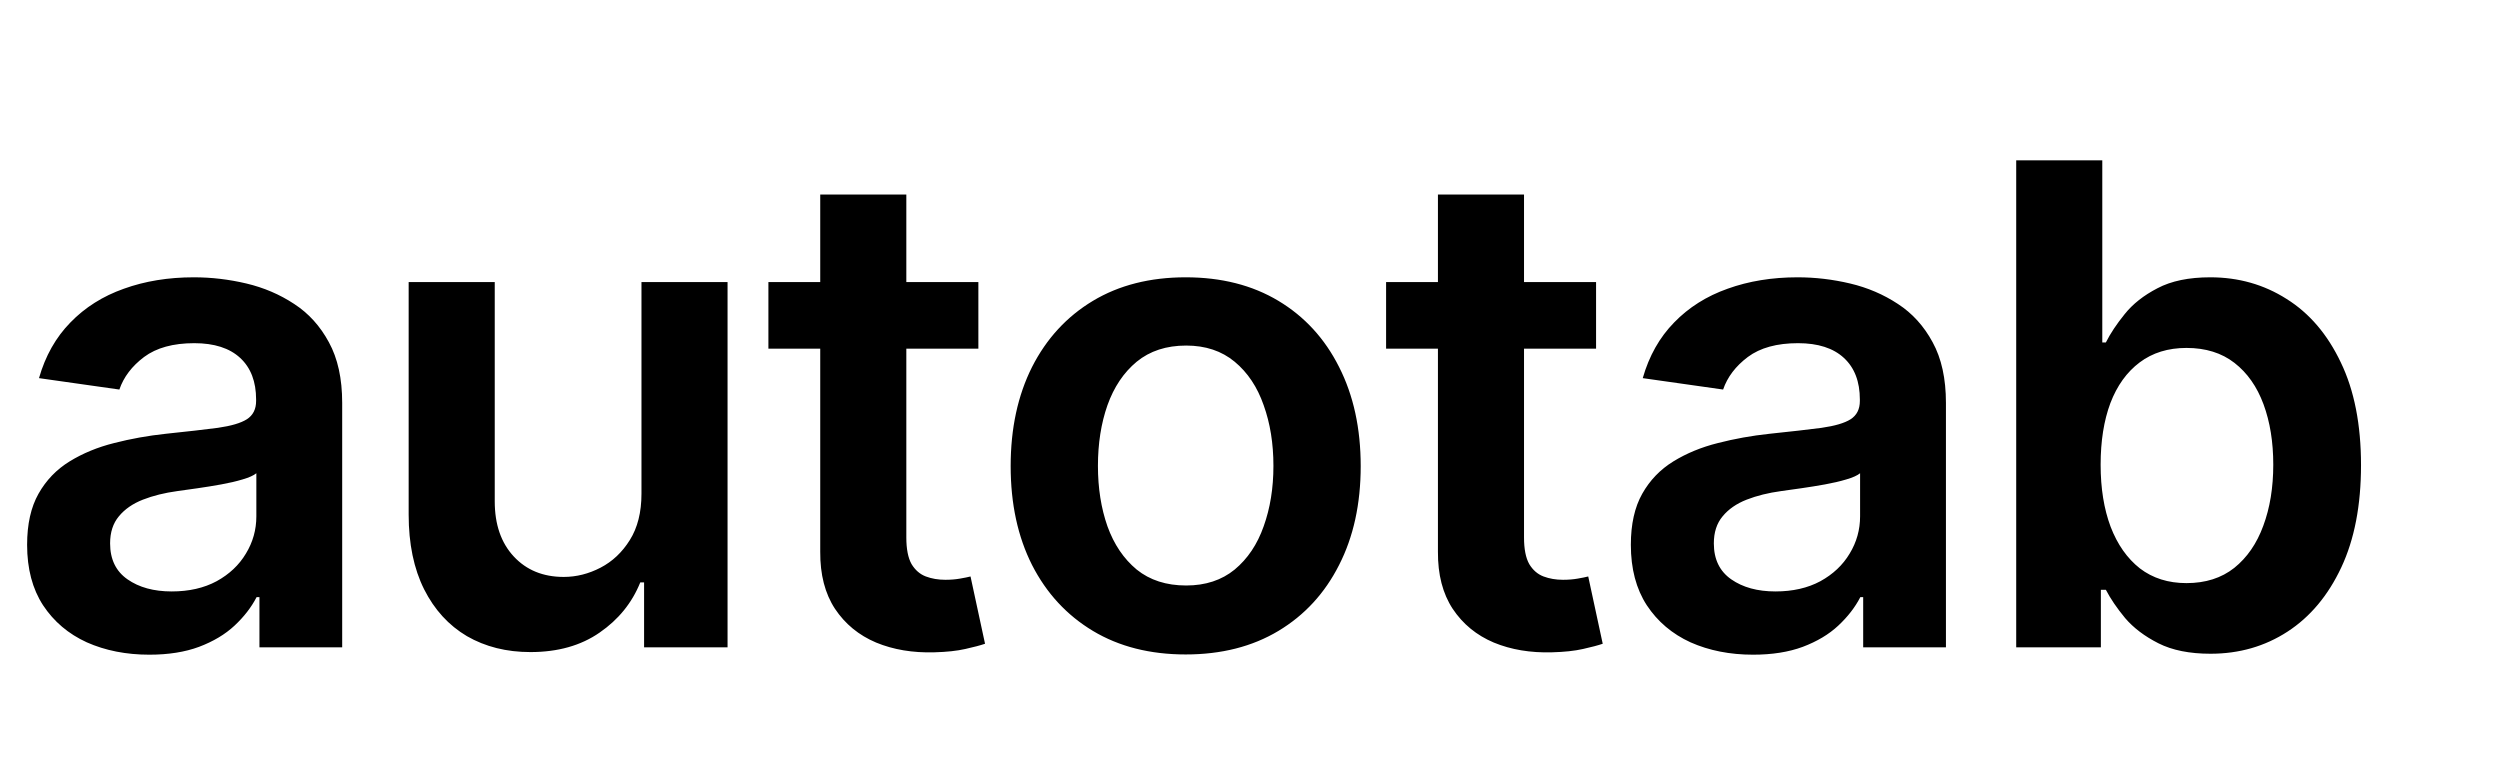 <svg width="224" height="68" viewBox="0 0 224 68" fill="none" xmlns="http://www.w3.org/2000/svg">
<path d="M13.381 58.66C11.307 58.66 9.439 58.291 7.777 57.553C6.129 56.8 4.822 55.692 3.857 54.229C2.905 52.766 2.429 50.962 2.429 48.817C2.429 46.97 2.77 45.443 3.452 44.236C4.134 43.028 5.064 42.062 6.243 41.338C7.422 40.614 8.75 40.067 10.227 39.697C11.719 39.314 13.26 39.037 14.851 38.867C16.768 38.668 18.324 38.49 19.517 38.334C20.71 38.163 21.577 37.908 22.116 37.567C22.671 37.212 22.947 36.665 22.947 35.926V35.798C22.947 34.193 22.472 32.95 21.52 32.07C20.568 31.189 19.197 30.749 17.408 30.749C15.518 30.749 14.02 31.16 12.912 31.984C11.818 32.808 11.079 33.781 10.696 34.903L3.494 33.881C4.062 31.892 5 30.23 6.307 28.895C7.614 27.546 9.212 26.537 11.101 25.869C12.99 25.188 15.078 24.847 17.365 24.847C18.942 24.847 20.511 25.031 22.074 25.401C23.636 25.77 25.064 26.381 26.357 27.233C27.649 28.071 28.686 29.215 29.467 30.663C30.263 32.112 30.66 33.923 30.66 36.097V58H23.246V53.504H22.99C22.521 54.413 21.861 55.266 21.009 56.061C20.171 56.842 19.112 57.474 17.834 57.957C16.57 58.426 15.085 58.66 13.381 58.66ZM15.383 52.993C16.932 52.993 18.274 52.688 19.41 52.077C20.547 51.452 21.421 50.628 22.031 49.605C22.656 48.582 22.969 47.467 22.969 46.26V42.403C22.727 42.602 22.315 42.787 21.733 42.957C21.165 43.128 20.526 43.277 19.815 43.405C19.105 43.533 18.402 43.646 17.706 43.746C17.01 43.845 16.406 43.93 15.895 44.001C14.744 44.158 13.714 44.413 12.805 44.769C11.896 45.124 11.179 45.621 10.653 46.26C10.128 46.885 9.865 47.695 9.865 48.689C9.865 50.109 10.383 51.182 11.421 51.906C12.457 52.631 13.778 52.993 15.383 52.993ZM57.476 44.236V25.273H65.189V58H57.71V52.183H57.369C56.63 54.016 55.416 55.514 53.726 56.679C52.049 57.844 49.983 58.426 47.525 58.426C45.38 58.426 43.484 57.95 41.836 56.999C40.203 56.033 38.924 54.633 38.001 52.801C37.078 50.955 36.616 48.724 36.616 46.111V25.273H44.329V44.918C44.329 46.992 44.897 48.639 46.034 49.861C47.17 51.082 48.662 51.693 50.508 51.693C51.645 51.693 52.745 51.416 53.811 50.862C54.876 50.308 55.75 49.484 56.431 48.391C57.128 47.283 57.476 45.898 57.476 44.236ZM87.662 25.273V31.239H68.849V25.273H87.662ZM73.493 17.432H81.207V48.156C81.207 49.193 81.363 49.989 81.675 50.543C82.002 51.082 82.428 51.452 82.954 51.651C83.479 51.849 84.062 51.949 84.701 51.949C85.184 51.949 85.624 51.913 86.022 51.842C86.434 51.771 86.746 51.707 86.959 51.651L88.259 57.68C87.847 57.822 87.258 57.979 86.491 58.149C85.738 58.32 84.814 58.419 83.721 58.447C81.789 58.504 80.049 58.213 78.501 57.574C76.952 56.92 75.724 55.912 74.814 54.548C73.919 53.185 73.479 51.48 73.493 49.435V17.432ZM106.237 58.639C103.041 58.639 100.271 57.936 97.927 56.53C95.584 55.124 93.766 53.156 92.473 50.628C91.195 48.099 90.555 45.145 90.555 41.764C90.555 38.383 91.195 35.422 92.473 32.879C93.766 30.337 95.584 28.362 97.927 26.956C100.271 25.55 103.041 24.847 106.237 24.847C109.433 24.847 112.203 25.55 114.547 26.956C116.89 28.362 118.702 30.337 119.98 32.879C121.273 35.422 121.919 38.383 121.919 41.764C121.919 45.145 121.273 48.099 119.98 50.628C118.702 53.156 116.89 55.124 114.547 56.53C112.203 57.936 109.433 58.639 106.237 58.639ZM106.28 52.46C108.013 52.46 109.462 51.984 110.626 51.033C111.791 50.067 112.658 48.774 113.226 47.155C113.808 45.535 114.099 43.731 114.099 41.743C114.099 39.74 113.808 37.929 113.226 36.31C112.658 34.676 111.791 33.376 110.626 32.41C109.462 31.445 108.013 30.962 106.28 30.962C104.504 30.962 103.027 31.445 101.848 32.41C100.683 33.376 99.809 34.676 99.227 36.31C98.659 37.929 98.375 39.74 98.375 41.743C98.375 43.731 98.659 45.535 99.227 47.155C99.809 48.774 100.683 50.067 101.848 51.033C103.027 51.984 104.504 52.46 106.28 52.46ZM143.008 25.273V31.239H124.194V25.273H143.008ZM128.839 17.432H136.552V48.156C136.552 49.193 136.708 49.989 137.021 50.543C137.347 51.082 137.773 51.452 138.299 51.651C138.825 51.849 139.407 51.949 140.046 51.949C140.529 51.949 140.969 51.913 141.367 51.842C141.779 51.771 142.092 51.707 142.305 51.651L143.604 57.68C143.192 57.822 142.603 57.979 141.836 58.149C141.083 58.32 140.16 58.419 139.066 58.447C137.134 58.504 135.394 58.213 133.846 57.574C132.298 56.92 131.069 55.912 130.16 54.548C129.265 53.185 128.825 51.48 128.839 49.435V17.432ZM157.076 58.66C155.002 58.66 153.134 58.291 151.472 57.553C149.825 56.8 148.518 55.692 147.552 54.229C146.6 52.766 146.124 50.962 146.124 48.817C146.124 46.97 146.465 45.443 147.147 44.236C147.829 43.028 148.759 42.062 149.938 41.338C151.117 40.614 152.445 40.067 153.923 39.697C155.414 39.314 156.955 39.037 158.546 38.867C160.464 38.668 162.019 38.49 163.212 38.334C164.406 38.163 165.272 37.908 165.812 37.567C166.366 37.212 166.643 36.665 166.643 35.926V35.798C166.643 34.193 166.167 32.95 165.215 32.07C164.263 31.189 162.893 30.749 161.103 30.749C159.214 30.749 157.715 31.16 156.607 31.984C155.513 32.808 154.775 33.781 154.391 34.903L147.19 33.881C147.758 31.892 148.695 30.23 150.002 28.895C151.309 27.546 152.907 26.537 154.796 25.869C156.685 25.188 158.773 24.847 161.06 24.847C162.637 24.847 164.207 25.031 165.769 25.401C167.332 25.77 168.759 26.381 170.052 27.233C171.344 28.071 172.381 29.215 173.163 30.663C173.958 32.112 174.356 33.923 174.356 36.097V58H166.941V53.504H166.685C166.217 54.413 165.556 55.266 164.704 56.061C163.866 56.842 162.808 57.474 161.529 57.957C160.265 58.426 158.781 58.66 157.076 58.66ZM159.079 52.993C160.627 52.993 161.969 52.688 163.106 52.077C164.242 51.452 165.116 50.628 165.727 49.605C166.352 48.582 166.664 47.467 166.664 46.26V42.403C166.423 42.602 166.011 42.787 165.428 42.957C164.86 43.128 164.221 43.277 163.511 43.405C162.8 43.533 162.097 43.646 161.401 43.746C160.705 43.845 160.102 43.93 159.59 44.001C158.44 44.158 157.41 44.413 156.501 44.769C155.592 45.124 154.874 45.621 154.349 46.26C153.823 46.885 153.56 47.695 153.56 48.689C153.56 50.109 154.079 51.182 155.116 51.906C156.153 52.631 157.474 52.993 159.079 52.993ZM180.652 58V14.364H188.365V30.685H188.685C189.083 29.889 189.644 29.044 190.368 28.149C191.093 27.24 192.073 26.466 193.309 25.827C194.544 25.173 196.121 24.847 198.039 24.847C200.567 24.847 202.847 25.493 204.878 26.785C206.924 28.064 208.543 29.96 209.736 32.474C210.944 34.974 211.547 38.043 211.547 41.679C211.547 45.273 210.958 48.327 209.779 50.841C208.6 53.355 206.995 55.273 204.963 56.594C202.932 57.915 200.631 58.575 198.06 58.575C196.185 58.575 194.63 58.263 193.394 57.638C192.158 57.013 191.164 56.26 190.411 55.379C189.672 54.484 189.097 53.639 188.685 52.844H188.238V58H180.652ZM188.216 41.636C188.216 43.753 188.515 45.606 189.111 47.197C189.722 48.788 190.596 50.031 191.732 50.926C192.883 51.807 194.275 52.247 195.908 52.247C197.613 52.247 199.04 51.793 200.191 50.883C201.341 49.96 202.208 48.703 202.79 47.112C203.387 45.507 203.685 43.682 203.685 41.636C203.685 39.605 203.394 37.801 202.812 36.224C202.229 34.648 201.363 33.412 200.212 32.517C199.062 31.622 197.627 31.175 195.908 31.175C194.26 31.175 192.861 31.608 191.711 32.474C190.56 33.341 189.687 34.555 189.09 36.118C188.508 37.68 188.216 39.52 188.216 41.636Z" fill="black"/>
</svg>
